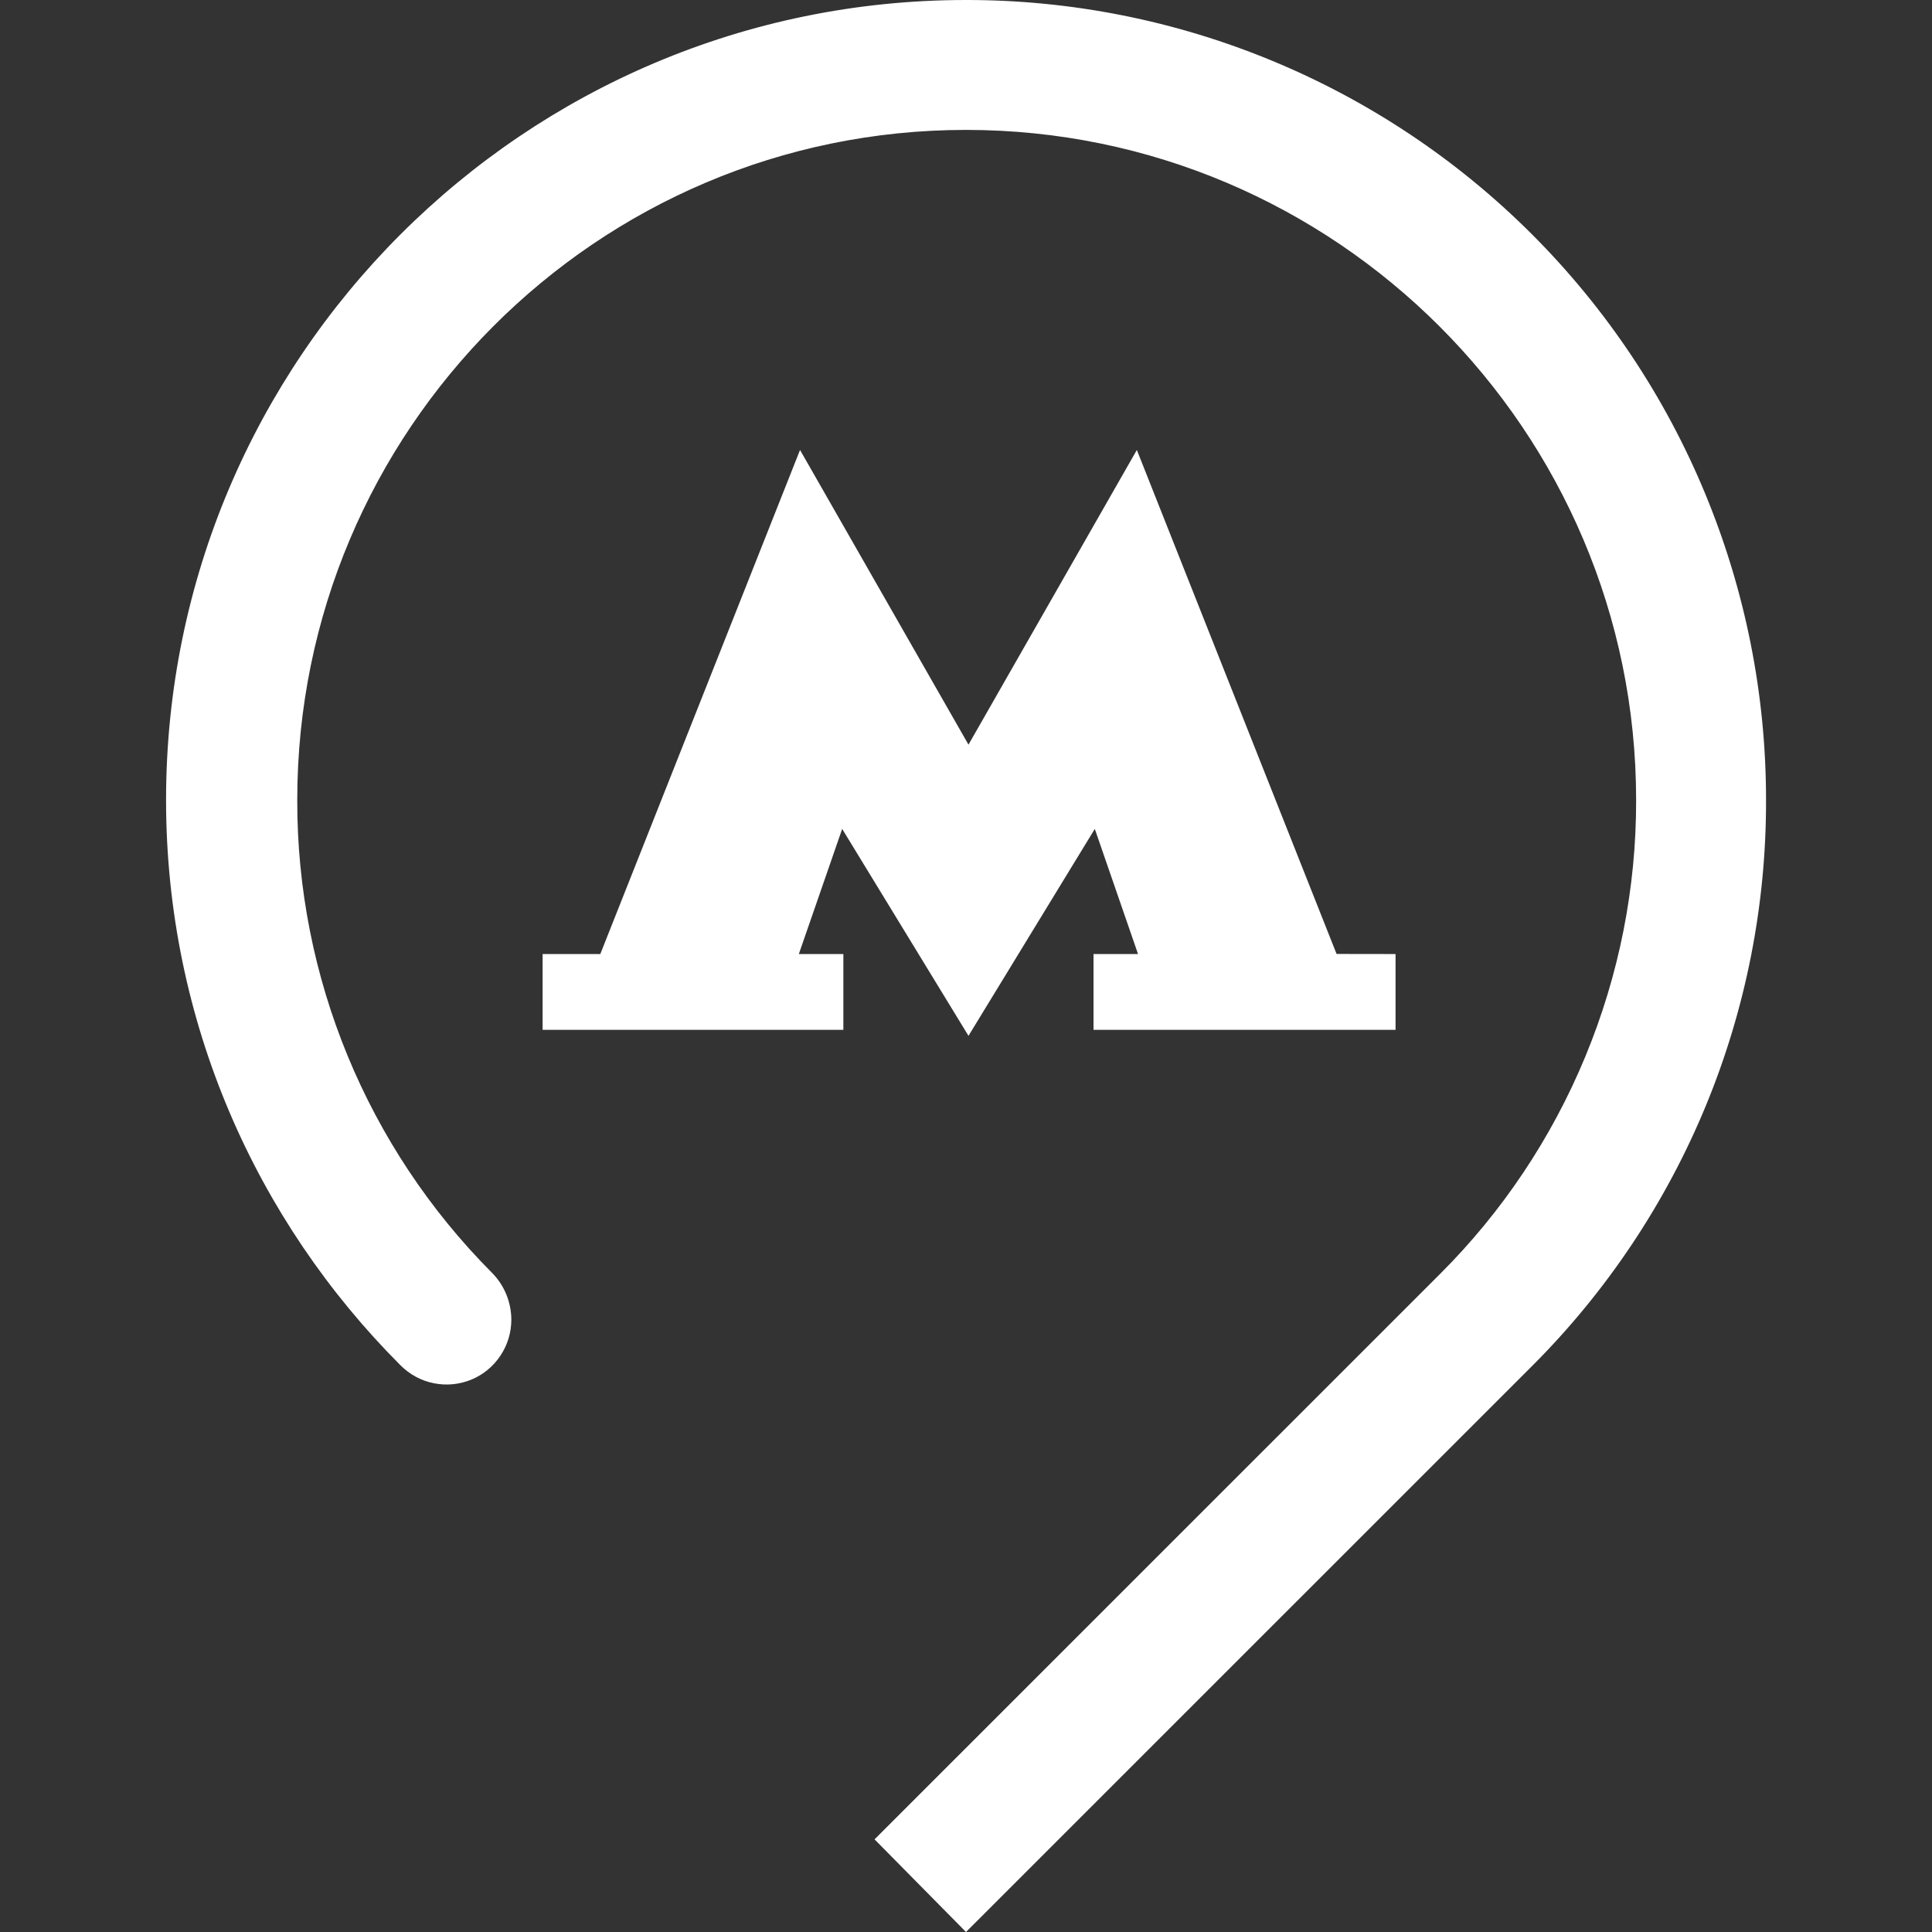 <?xml version="1.0" encoding="UTF-8"?> <svg xmlns="http://www.w3.org/2000/svg" width="21" height="21" viewBox="0 0 21 21" fill="none"><rect x="0" y="0" width="21" height="21" fill="#333333" stroke="none"/><g clip-path="url(#clip0_117_176)"><path d="M14.528 10.369L12.357 4.891L10.527 8.094L8.696 4.891L6.525 10.37H5.898V11.194H9.167V10.37H8.683L9.154 9.01L10.527 11.259L11.9 9.01L12.37 10.37H11.886V11.194H15.169V10.37L14.528 10.369ZM19.196 8.696C19.197 7.554 18.972 6.423 18.535 5.367C18.099 4.312 17.458 3.353 16.651 2.546C15.843 1.738 14.884 1.098 13.829 0.661C12.774 0.224 11.643 -0.001 10.5 1.10178e-06C5.702 1.10178e-06 1.805 3.896 1.805 8.696C1.805 11.102 2.786 13.272 4.354 14.841C4.453 14.94 4.578 15.008 4.715 15.035C4.852 15.063 4.994 15.049 5.123 14.996C5.252 14.943 5.362 14.852 5.439 14.736C5.517 14.62 5.558 14.483 5.558 14.344C5.557 14.153 5.482 13.97 5.348 13.835C3.989 12.47 3.227 10.622 3.231 8.696C3.231 4.681 6.486 1.412 10.5 1.412C14.515 1.412 17.784 4.681 17.784 8.696C17.786 9.653 17.598 10.6 17.232 11.484C16.866 12.369 16.33 13.172 15.652 13.848L9.506 19.993L10.5 21L16.66 14.841C17.466 14.034 18.105 13.076 18.541 12.021C18.976 10.967 19.199 9.837 19.196 8.696Z" fill="white"></path></g><defs><clipPath id="clip0_117_176"><rect width="21" height="21" fill="white"></rect></clipPath></defs></svg> 